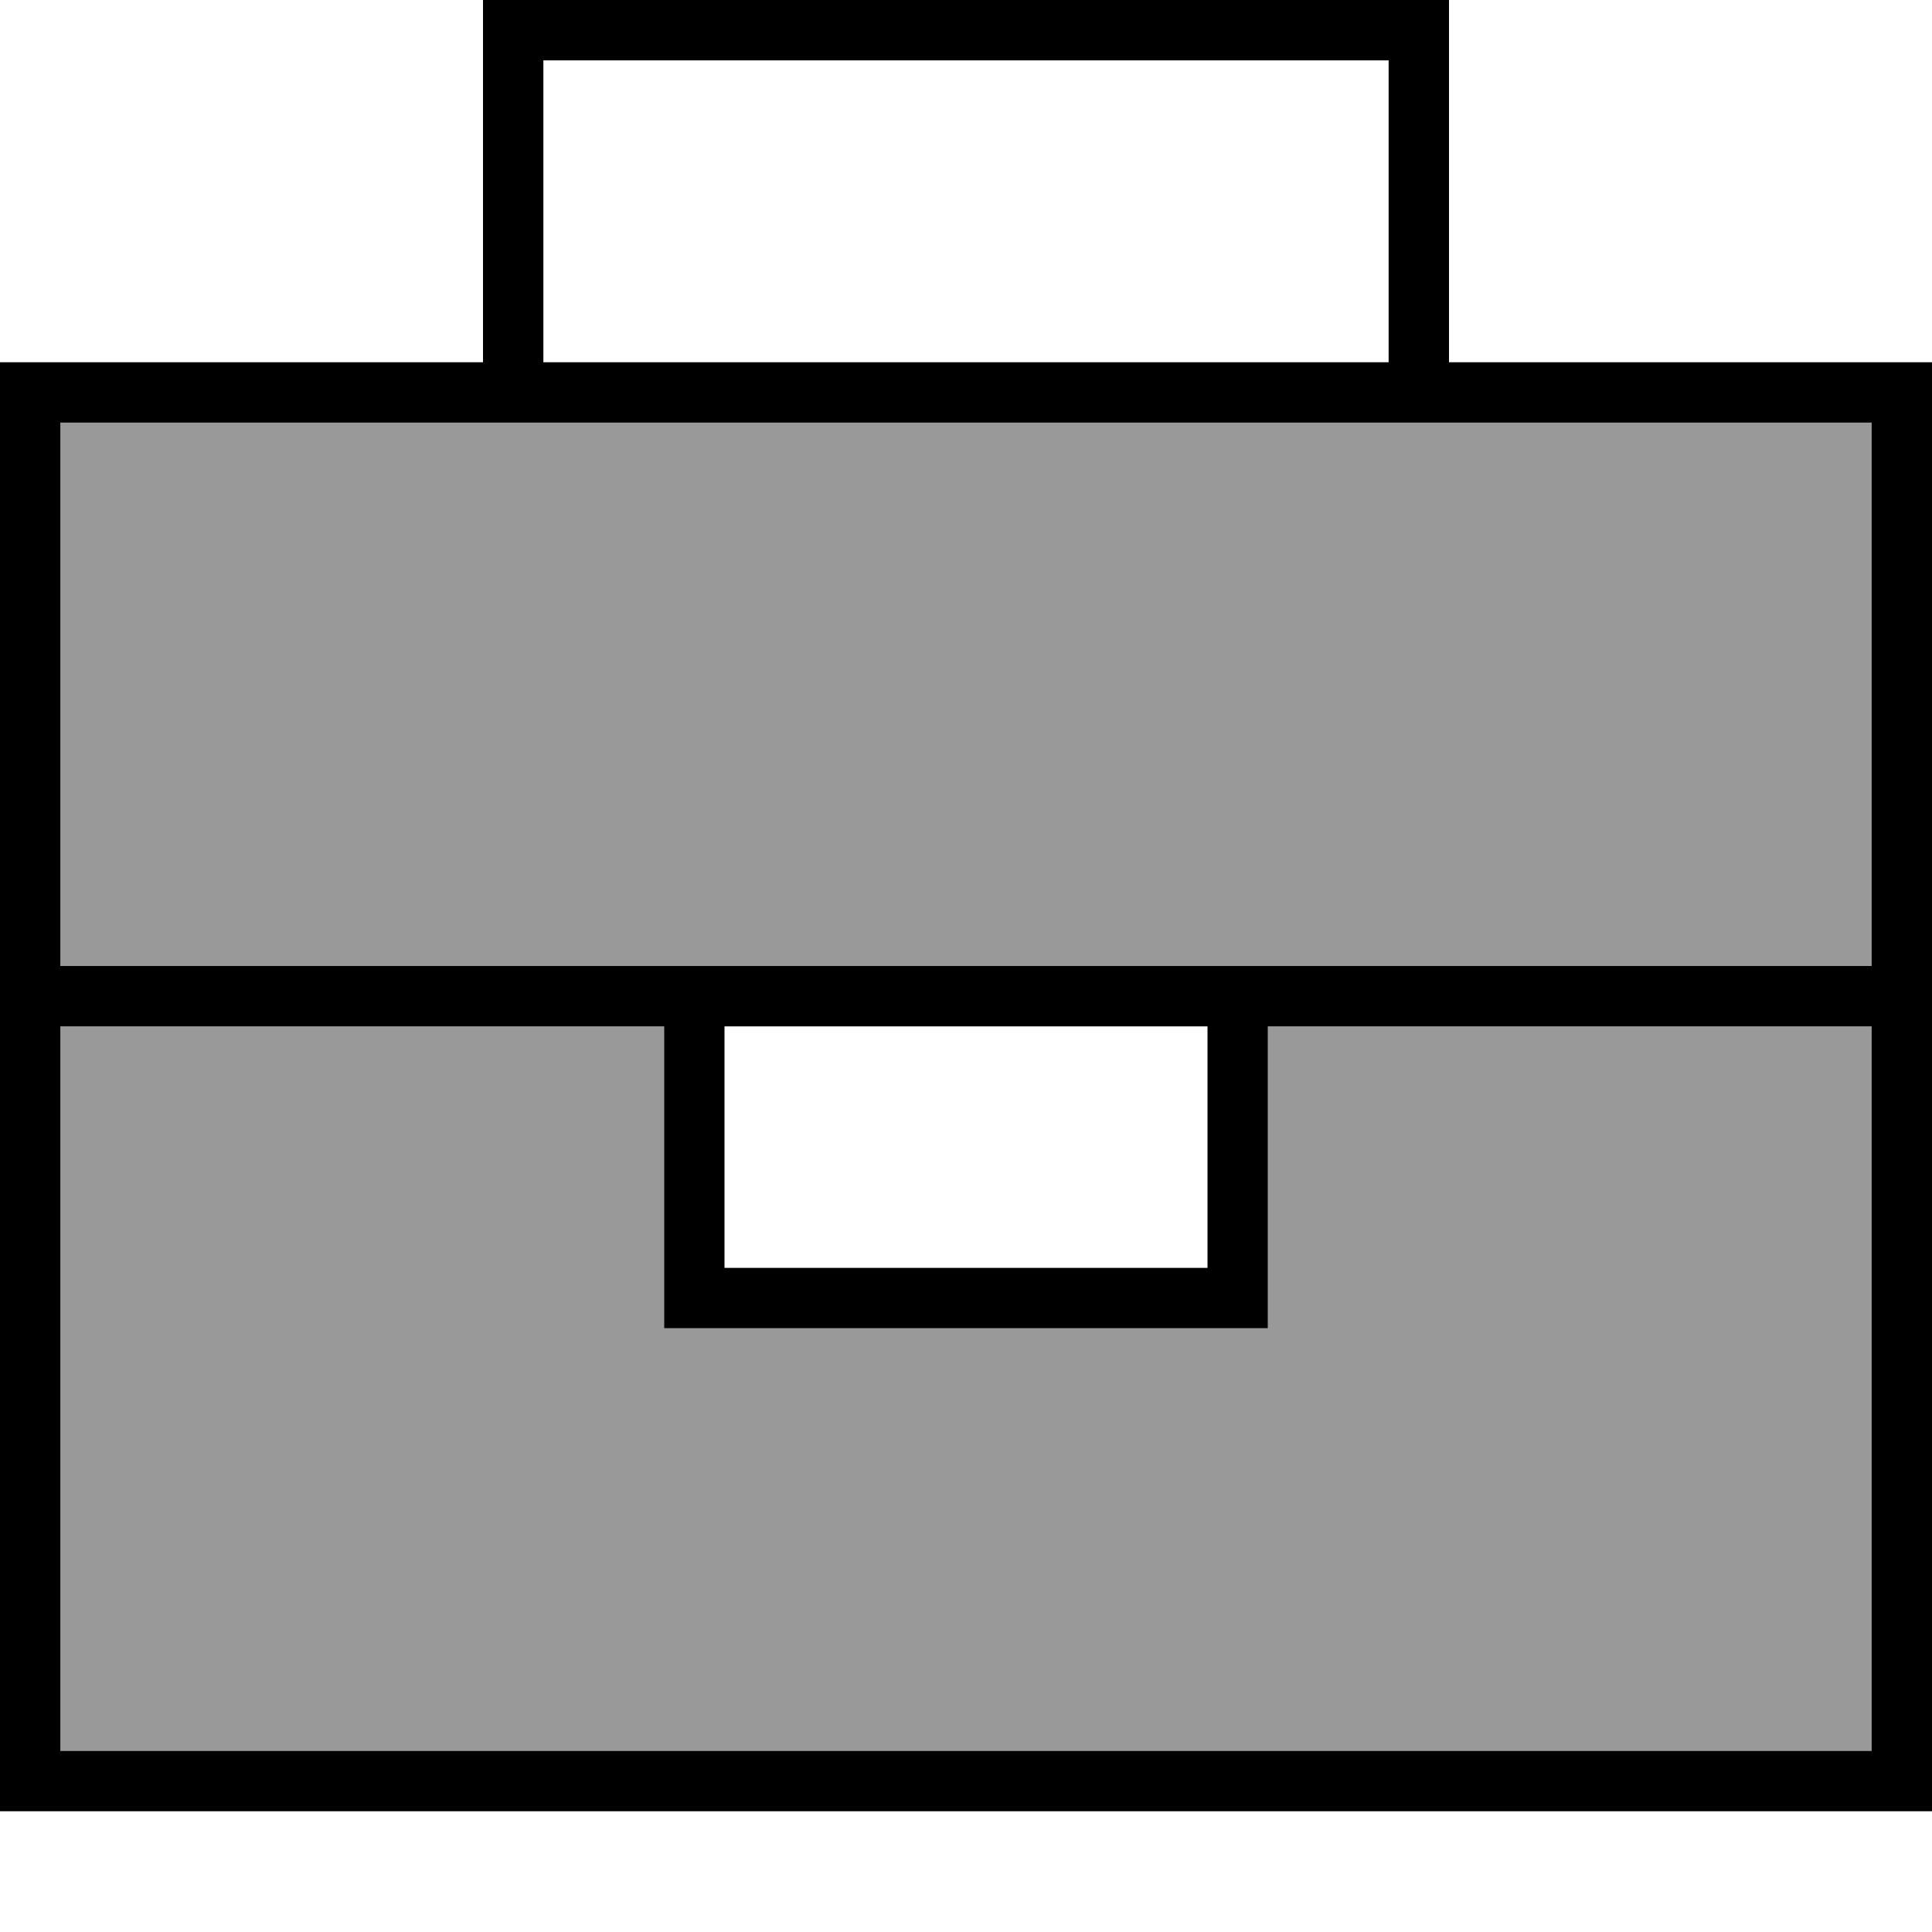 <svg xmlns="http://www.w3.org/2000/svg" viewBox="0 0 512 512"><!--! Font Awesome Pro 6.7.2 by @fontawesome - https://fontawesome.com License - https://fontawesome.com/license (Commercial License) Copyright 2024 Fonticons, Inc. --><defs><style>.fa-secondary{opacity:.4}</style></defs><path class="fa-secondary" d="M16 112l0 144 160 0 16 0 128 0 16 0 160 0 0-144-120 0-240 0L16 112zm0 160l0 192 480 0 0-192-160 0 0 64 0 16-16 0-128 0-16 0 0-16 0-64L16 272z"/><path class="fa-primary" d="M136 0l-8 0 0 8 0 88L16 96 0 96l0 16L0 264 0 464l0 16 16 0 480 0 16 0 0-16 0-200 0-152 0-16-16 0L384 96l0-88 0-8-8 0L136 0zM496 256l-160 0-16 0-128 0-16 0L16 256l0-144 120 0 240 0 120 0 0 144zM320 272l0 64-128 0 0-64 128 0zm-144 0l0 64 0 16 16 0 128 0 16 0 0-16 0-64 160 0 0 192L16 464l0-192 160 0zM368 96L144 96l0-80 224 0 0 80z"/></svg>